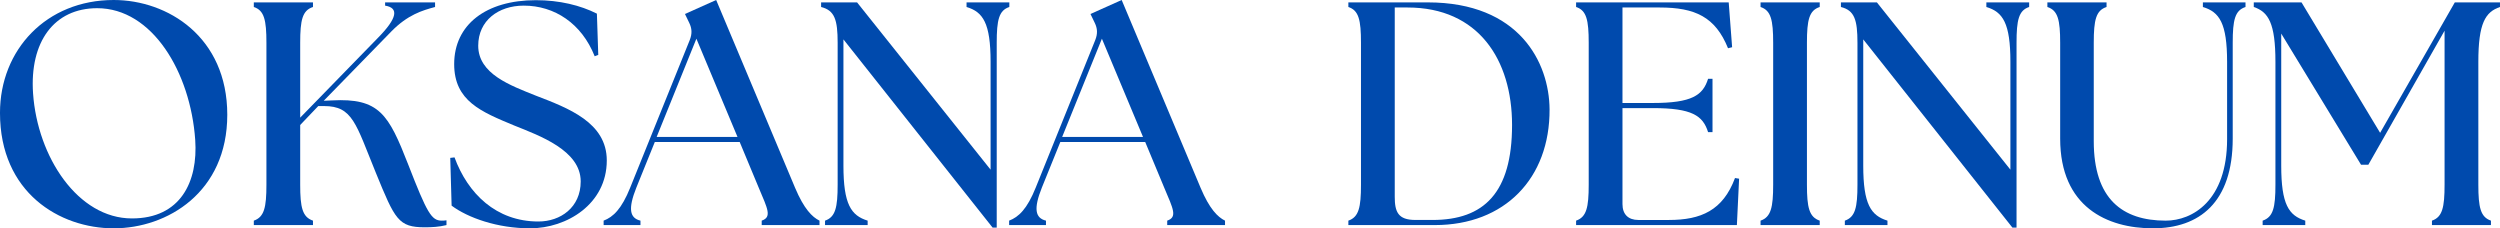 <?xml version="1.0" encoding="UTF-8" standalone="no"?>
<svg
   width="305.451"
   zoomAndPan="magnify"
   viewBox="0 0 229.088 20.922"
   height="27.896"
   preserveAspectRatio="xMidYMid"
   version="1.0"
   id="svg49"
   sodipodi:docname="brand-name.svg"
   inkscape:version="1.3.1 (9b9bdc1480, 2023-11-25, custom)"
   xmlns:inkscape="http://www.inkscape.org/namespaces/inkscape"
   xmlns:sodipodi="http://sodipodi.sourceforge.net/DTD/sodipodi-0.dtd"
   xmlns="http://www.w3.org/2000/svg"
   xmlns:svg="http://www.w3.org/2000/svg">
  <sodipodi:namedview
     id="namedview49"
     pagecolor="#ffffff"
     bordercolor="#000000"
     borderopacity="0.25"
     inkscape:showpageshadow="false"
     inkscape:pageopacity="0.0"
     inkscape:pagecheckerboard="true"
     inkscape:deskcolor="#d1d1d1"
     borderlayer="true"
     inkscape:zoom="2.1071429"
     inkscape:cx="114.37288"
     inkscape:cy="10.440678"
     inkscape:window-width="3840"
     inkscape:window-height="1531"
     inkscape:window-x="0"
     inkscape:window-y="32"
     inkscape:window-maximized="1"
     inkscape:current-layer="svg49"
     showgrid="false" />
  <defs
     id="defs1" />
  <g
     fill="#004aad"
     fill-opacity="1"
     id="g7"
     transform="translate(-71.647,-32.86)">
    <g
       transform="translate(70.068,53.485)"
       id="g6">
      <g
         id="g5">
        <path
           d="M 12,0.297 C 16.906,0.297 22.406,-3 22.406,-10.109 22.406,-17.25 16.938,-20.625 12,-20.625 c -6.172,0 -10.422,4.562 -10.422,10.344 0,7.312 5.469,10.578 10.422,10.578 z M 4.609,-12.062 c -0.328,-4.719 1.922,-7.812 5.875,-7.812 5.047,0 8.547,5.859 8.984,12.062 0.266,3.844 -1.344,7.203 -5.797,7.203 -4.953,0 -8.656,-5.625 -9.062,-11.453 z m 0,0"
           id="path4" />
      </g>
    </g>
  </g>
  <g
     fill="#004aad"
     fill-opacity="1"
     id="g10"
     transform="translate(-71.647,-32.86)">
    <g
       transform="translate(93.53,53.485)"
       id="g9">
      <g
         id="g8">
        <path
           d="M 1.375,0 H 6.797 V -0.406 C 5.828,-0.734 5.625,-1.609 5.625,-3.703 v -5.469 L 7.281,-10.906 H 7.812 c 2.625,0 2.906,1.609 4.75,6.125 1.75,4.281 2.062,4.984 4.484,4.984 0.609,0 1.312,-0.031 1.984,-0.203 v -0.438 c -0.172,0.031 -0.297,0.031 -0.438,0.031 -0.938,0 -1.344,-0.703 -3.062,-5.125 -1.812,-4.641 -2.656,-6.125 -7.016,-5.891 L 7.781,-11.391 13.984,-17.75 c 1.484,-1.516 2.828,-1.922 4,-2.234 V -20.406 H 13.406 v 0.297 c 1.25,0.203 1.172,1.109 -0.703,3 L 5.625,-9.844 v -6.859 c 0,-2.094 0.203,-2.969 1.172,-3.281 V -20.406 H 1.375 v 0.422 c 0.953,0.312 1.156,1.188 1.156,3.281 v 13 c 0,2.094 -0.203,2.969 -1.156,3.297 z m 0,0"
           id="path7" />
      </g>
    </g>
  </g>
  <g
     fill="#004aad"
     fill-opacity="1"
     id="g13"
     transform="translate(-71.647,-32.86)">
    <g
       transform="translate(111.891,53.485)"
       id="g12">
      <g
         id="g11">
        <path
           d="m 8.328,0.297 c 3.359,0 7.031,-2.219 7.031,-6.219 0,-3.484 -3.531,-4.797 -6.5,-5.938 -2.328,-0.938 -5.281,-1.984 -5.281,-4.578 0,-2.297 1.844,-3.672 4.172,-3.672 2.828,0 5.312,1.641 6.5,4.641 l 0.328,-0.125 -0.125,-3.781 c -1.516,-0.766 -3.438,-1.234 -5.594,-1.234 -4.578,0 -7.484,2.25 -7.484,5.859 0,3.391 2.5,4.375 5.5,5.625 2.328,0.938 6.094,2.281 6.094,5.125 0,2.391 -1.859,3.672 -3.875,3.672 -3.875,0 -6.469,-2.562 -7.688,-5.875 l -0.391,0.047 0.125,4.375 c 1.484,1.109 4.188,2.078 7.188,2.078 z m 0,0"
           id="path10" />
      </g>
    </g>
  </g>
  <g
     fill="#004aad"
     fill-opacity="1"
     id="g16"
     transform="translate(-71.647,-32.86)">
    <g
       transform="translate(127.57,53.485)"
       id="g15">
      <g
         id="g14">
        <path
           d="m -0.609,0 h 3.375 V -0.406 C 1.781,-0.641 1.609,-1.484 2.391,-3.438 l 1.688,-4.172 h 7.781 l 1.75,4.203 c 0.812,1.922 1.219,2.672 0.266,3 V 0 h 5.297 V -0.406 C 18.5,-0.734 17.75,-1.484 16.938,-3.406 L 9.703,-20.625 l -2.859,1.281 0.391,0.812 c 0.25,0.516 0.281,0.984 0.047,1.578 L 1.828,-3.438 c -0.781,1.953 -1.562,2.703 -2.438,3.031 z M 4.25,-8.078 l 3.641,-9 3.766,9 z m 0,0"
           id="path13" />
      </g>
    </g>
  </g>
  <g
     fill="#004aad"
     fill-opacity="1"
     id="g19"
     transform="translate(-71.647,-32.86)">
    <g
       transform="translate(145.873,53.485)"
       id="g18">
      <g
         id="g17">
        <path
           d="m 16.734,0.234 h 0.375 v -16.938 c 0,-2.094 0.203,-2.969 1.156,-3.281 V -20.406 H 14.344 v 0.422 c 1.516,0.453 2.203,1.484 2.203,5.031 v 9.875 L 4.312,-20.406 H 1.016 v 0.422 c 1.25,0.312 1.516,1.188 1.516,3.281 v 13 c 0,2.094 -0.203,2.969 -1.156,3.297 V 0 H 5.281 V -0.406 C 3.766,-0.875 3.062,-1.891 3.062,-5.453 v -11.562 z m 0,0"
           id="path16" />
      </g>
    </g>
  </g>
  <g
     fill="#004aad"
     fill-opacity="1"
     id="g22"
     transform="translate(-71.647,-32.86)">
    <g
       transform="translate(164.729,53.485)"
       id="g21">
      <g
         id="g20">
        <path
           d="m -0.609,0 h 3.375 V -0.406 C 1.781,-0.641 1.609,-1.484 2.391,-3.438 l 1.688,-4.172 h 7.781 l 1.75,4.203 c 0.812,1.922 1.219,2.672 0.266,3 V 0 h 5.297 V -0.406 C 18.5,-0.734 17.75,-1.484 16.938,-3.406 L 9.703,-20.625 l -2.859,1.281 0.391,0.812 c 0.25,0.516 0.281,0.984 0.047,1.578 L 1.828,-3.438 c -0.781,1.953 -1.562,2.703 -2.438,3.031 z M 4.25,-8.078 l 3.641,-9 3.766,9 z m 0,0"
           id="path19" />
      </g>
    </g>
  </g>
  <g
     fill="#004aad"
     fill-opacity="1"
     id="g25"
     transform="translate(-71.647,-32.86)">
    <g
       transform="translate(183.037,53.485)"
       id="g24">
      <g
         id="g23" />
    </g>
  </g>
  <g
     fill="#004aad"
     fill-opacity="1"
     id="g28"
     transform="translate(-71.647,-32.86)">
    <g
       transform="translate(188.429,53.485)"
       id="g27">
      <g
         id="g26" />
    </g>
  </g>
  <g
     fill="#004aad"
     fill-opacity="1"
     id="g31"
     transform="translate(-71.647,-32.86)">
    <g
       transform="translate(193.83,53.485)"
       id="g30">
      <g
         id="g29">
        <path
           d="M 1.375,0 H 9.297 C 15.703,0 19.844,-4.281 19.812,-10.609 19.781,-14.891 17.047,-20.406 8.656,-20.406 H 1.375 v 0.422 c 0.953,0.312 1.156,1.188 1.156,3.281 v 13 c 0,2.094 -0.203,2.969 -1.156,3.297 z m 4.25,-2.594 V -19.938 h 1.172 c 6.484,0 9.578,4.781 9.578,10.766 0,6.234 -2.594,8.703 -7.281,8.703 H 7.516 c -1.594,0 -1.891,-0.75 -1.891,-2.125 z m 0,0"
           id="path28" />
      </g>
    </g>
  </g>
  <g
     fill="#004aad"
     fill-opacity="1"
     id="g34"
     transform="translate(-71.647,-32.86)">
    <g
       transform="translate(214.698,53.485)"
       id="g33">
      <g
         id="g32">
        <path
           d="m 1.375,0 h 14.734 l 0.203,-4.25 -0.375,-0.062 c -1.109,2.969 -3.109,3.844 -6.062,3.844 H 7.078 C 6.156,-0.469 5.625,-0.984 5.625,-1.922 v -8.797 h 2.797 c 3.562,0 4.578,0.688 5.047,2.203 H 13.875 V -13.406 H 13.469 C 13,-11.891 11.984,-11.188 8.422,-11.188 H 5.625 v -8.75 h 3.406 c 3.266,0 5.109,0.875 6.266,3.734 l 0.375,-0.094 -0.312,-4.109 H 1.375 v 0.422 c 0.953,0.312 1.156,1.188 1.156,3.281 v 13 c 0,2.094 -0.203,2.969 -1.156,3.297 z m 0,0"
           id="path31" />
      </g>
    </g>
  </g>
  <g
     fill="#004aad"
     fill-opacity="1"
     id="g37"
     transform="translate(-71.647,-32.86)">
    <g
       transform="translate(231.601,53.485)"
       id="g36">
      <g
         id="g35">
        <path
           d="M 1.375,0 H 6.797 V -0.406 C 5.828,-0.734 5.625,-1.609 5.625,-3.703 v -13 c 0,-2.094 0.203,-2.969 1.172,-3.281 V -20.406 H 1.375 v 0.422 c 0.953,0.312 1.156,1.188 1.156,3.281 v 13 c 0,2.094 -0.203,2.969 -1.156,3.297 z m 0,0"
           id="path34" />
      </g>
    </g>
  </g>
  <g
     fill="#004aad"
     fill-opacity="1"
     id="g40"
     transform="translate(-71.647,-32.86)">
    <g
       transform="translate(239.324,53.485)"
       id="g39">
      <g
         id="g38">
        <path
           d="m 16.734,0.234 h 0.375 v -16.938 c 0,-2.094 0.203,-2.969 1.156,-3.281 V -20.406 H 14.344 v 0.422 c 1.516,0.453 2.203,1.484 2.203,5.031 v 9.875 L 4.312,-20.406 H 1.016 v 0.422 c 1.25,0.312 1.516,1.188 1.516,3.281 v 13 c 0,2.094 -0.203,2.969 -1.156,3.297 V 0 H 5.281 V -0.406 C 3.766,-0.875 3.062,-1.891 3.062,-5.453 v -11.562 z m 0,0"
           id="path37" />
      </g>
    </g>
  </g>
  <g
     fill="#004aad"
     fill-opacity="1"
     id="g43"
     transform="translate(-71.647,-32.86)">
    <g
       transform="translate(258.181,53.485)"
       id="g42">
      <g
         id="g41">
        <path
           d="m 10.75,0.297 c 4.25,0 7.312,-2.359 7.312,-8.219 v -8.781 c 0,-2.094 0.203,-2.969 1.172,-3.281 v -0.422 h -3.906 v 0.422 c 1.516,0.453 2.219,1.484 2.219,5.031 V -7.875 c 0,5.656 -3.188,7.469 -5.625,7.469 -3.969,0 -6.594,-1.984 -6.594,-7.281 v -9.016 c 0,-2.094 0.203,-2.969 1.172,-3.281 V -20.406 H 1.078 v 0.422 c 0.969,0.312 1.172,1.188 1.172,3.281 v 8.781 c 0,6.266 4.312,8.219 8.5,8.219 z m 0,0"
           id="path40" />
      </g>
    </g>
  </g>
  <g
     fill="#004aad"
     fill-opacity="1"
     id="g46"
     transform="translate(-71.647,-32.86)">
    <g
       transform="translate(277.766,53.485)"
       id="g45">
      <g
         id="g44">
        <path
           d="M 1.219,0 H 5.125 V -0.406 C 3.609,-0.875 2.922,-1.891 2.922,-5.453 v -12.094 l 7.312,12.016 h 0.672 l 6.984,-12.281 v 14.109 c 0,2.094 -0.203,2.969 -1.156,3.297 V 0 h 5.406 v -0.406 c -0.953,-0.328 -1.156,-1.203 -1.156,-3.297 v -11.25 c 0,-3.547 0.641,-4.578 1.984,-5.031 V -20.406 H 18.828 L 11.984,-8.453 4.781,-20.406 h -4.375 v 0.422 C 1.75,-19.531 2.391,-18.5 2.391,-14.953 v 11.25 c 0,2.094 -0.203,2.969 -1.172,3.297 z m 0,0"
           id="path43" />
      </g>
    </g>
  </g>
</svg>
